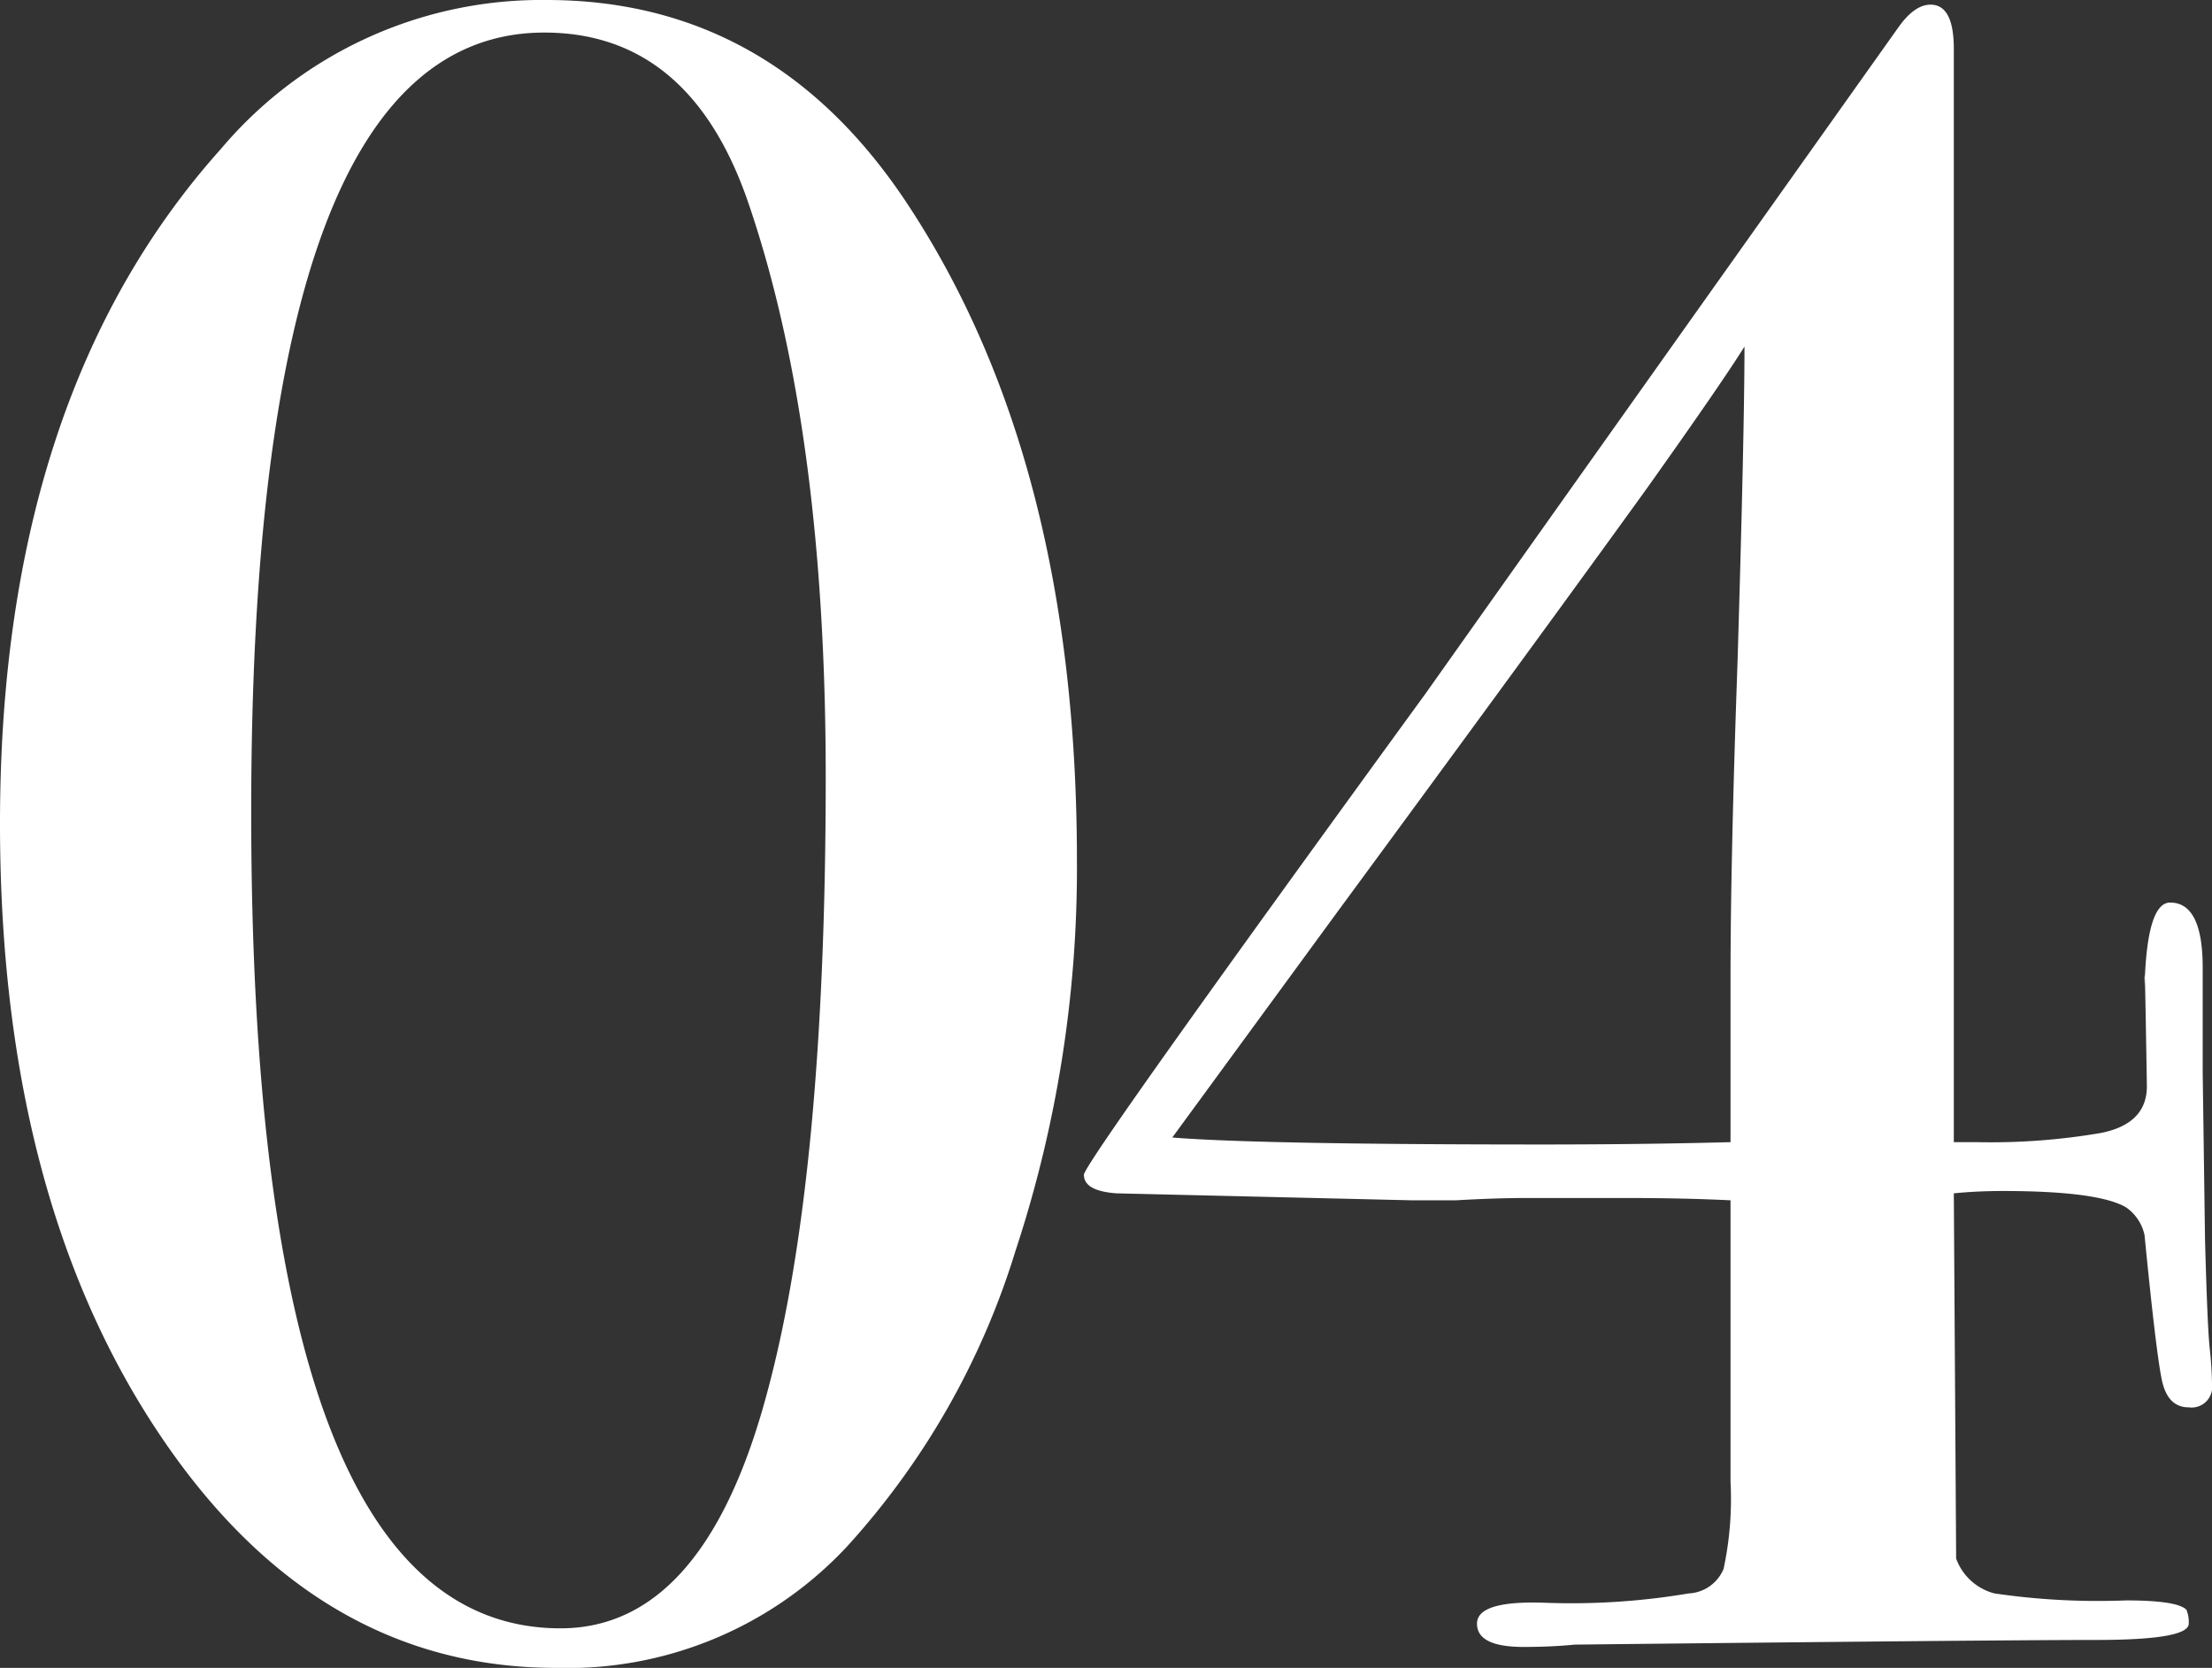 <svg xmlns="http://www.w3.org/2000/svg" width="95.1" height="71.7" viewBox="0 0 95.1 71.7">
  <rect x="0" y="0" width="95.1" height="71.7" fill="#333333" stroke="none"/>
  <path id="h1" d="M49.8-33.5a52.481,52.481,0,0,1-2.65,16.8A33.392,33.392,0,0,1,39.9-4,16.423,16.423,0,0,1,27.4,1.2Q17,1.2,10.25-9T3.5-35.1q0-18.4,9.5-29a18.028,18.028,0,0,1,14-6.4q9.8,0,15.6,8.9Q49.8-50.6,49.8-33.5ZM39-37.1Q39-52,35.7-61.7q-2.5-7.4-8.8-7.4-12.6,0-12.6,33.5Q14.3-.5,27.6-.5q6.2,0,8.9-10.2Q39-20,39-37.1ZM98.6-11a.884.884,0,0,1-1,1q-.9,0-1.15-1.15T95.7-17.4a1.942,1.942,0,0,0-.8-1.2q-1.2-.7-5.3-.7-1.1,0-2.1.1l.1,15.7A2.39,2.39,0,0,0,89.25-2a30.709,30.709,0,0,0,5.65.3q2.2,0,2.6.4a1.393,1.393,0,0,1,.1.6q0,.7-4,.7T71.2.2q-1,.1-2.2.1-2,0-2-1t2.9-.9A30.3,30.3,0,0,0,76.1-2a1.716,1.716,0,0,0,1.5-1.05,14.263,14.263,0,0,0,.3-3.75V-18.9q-2-.1-4.6-.1H69.2q-1.4,0-3.1.1H64.2l-12.7-.3q-1.4-.1-1.4-.8,0-.5,14.7-20.7,4.6-6.5,20.3-28.6.7-1,1.4-1,1,0,1,1.9v47h1a27.957,27.957,0,0,0,5.35-.4q1.95-.4,1.95-2-.1-6.3-.1-4.3.1-3.6,1.1-3.6,1.4,0,1.4,2.8v4.5l.1,7.2q.1,3.7.2,4.65A15.417,15.417,0,0,1,98.6-11ZM78.5-55.6q-1,1.6-4.2,6.1Q69.9-43.4,61-31.3l-7.1,9.7q3.7.3,15.9.3,4.3,0,8.1-.1v-7.1q0-5,.3-13.5Q78.5-52,78.5-55.6Z" transform="translate(-3.5 70.5)" fill="#fff"/>
</svg>
